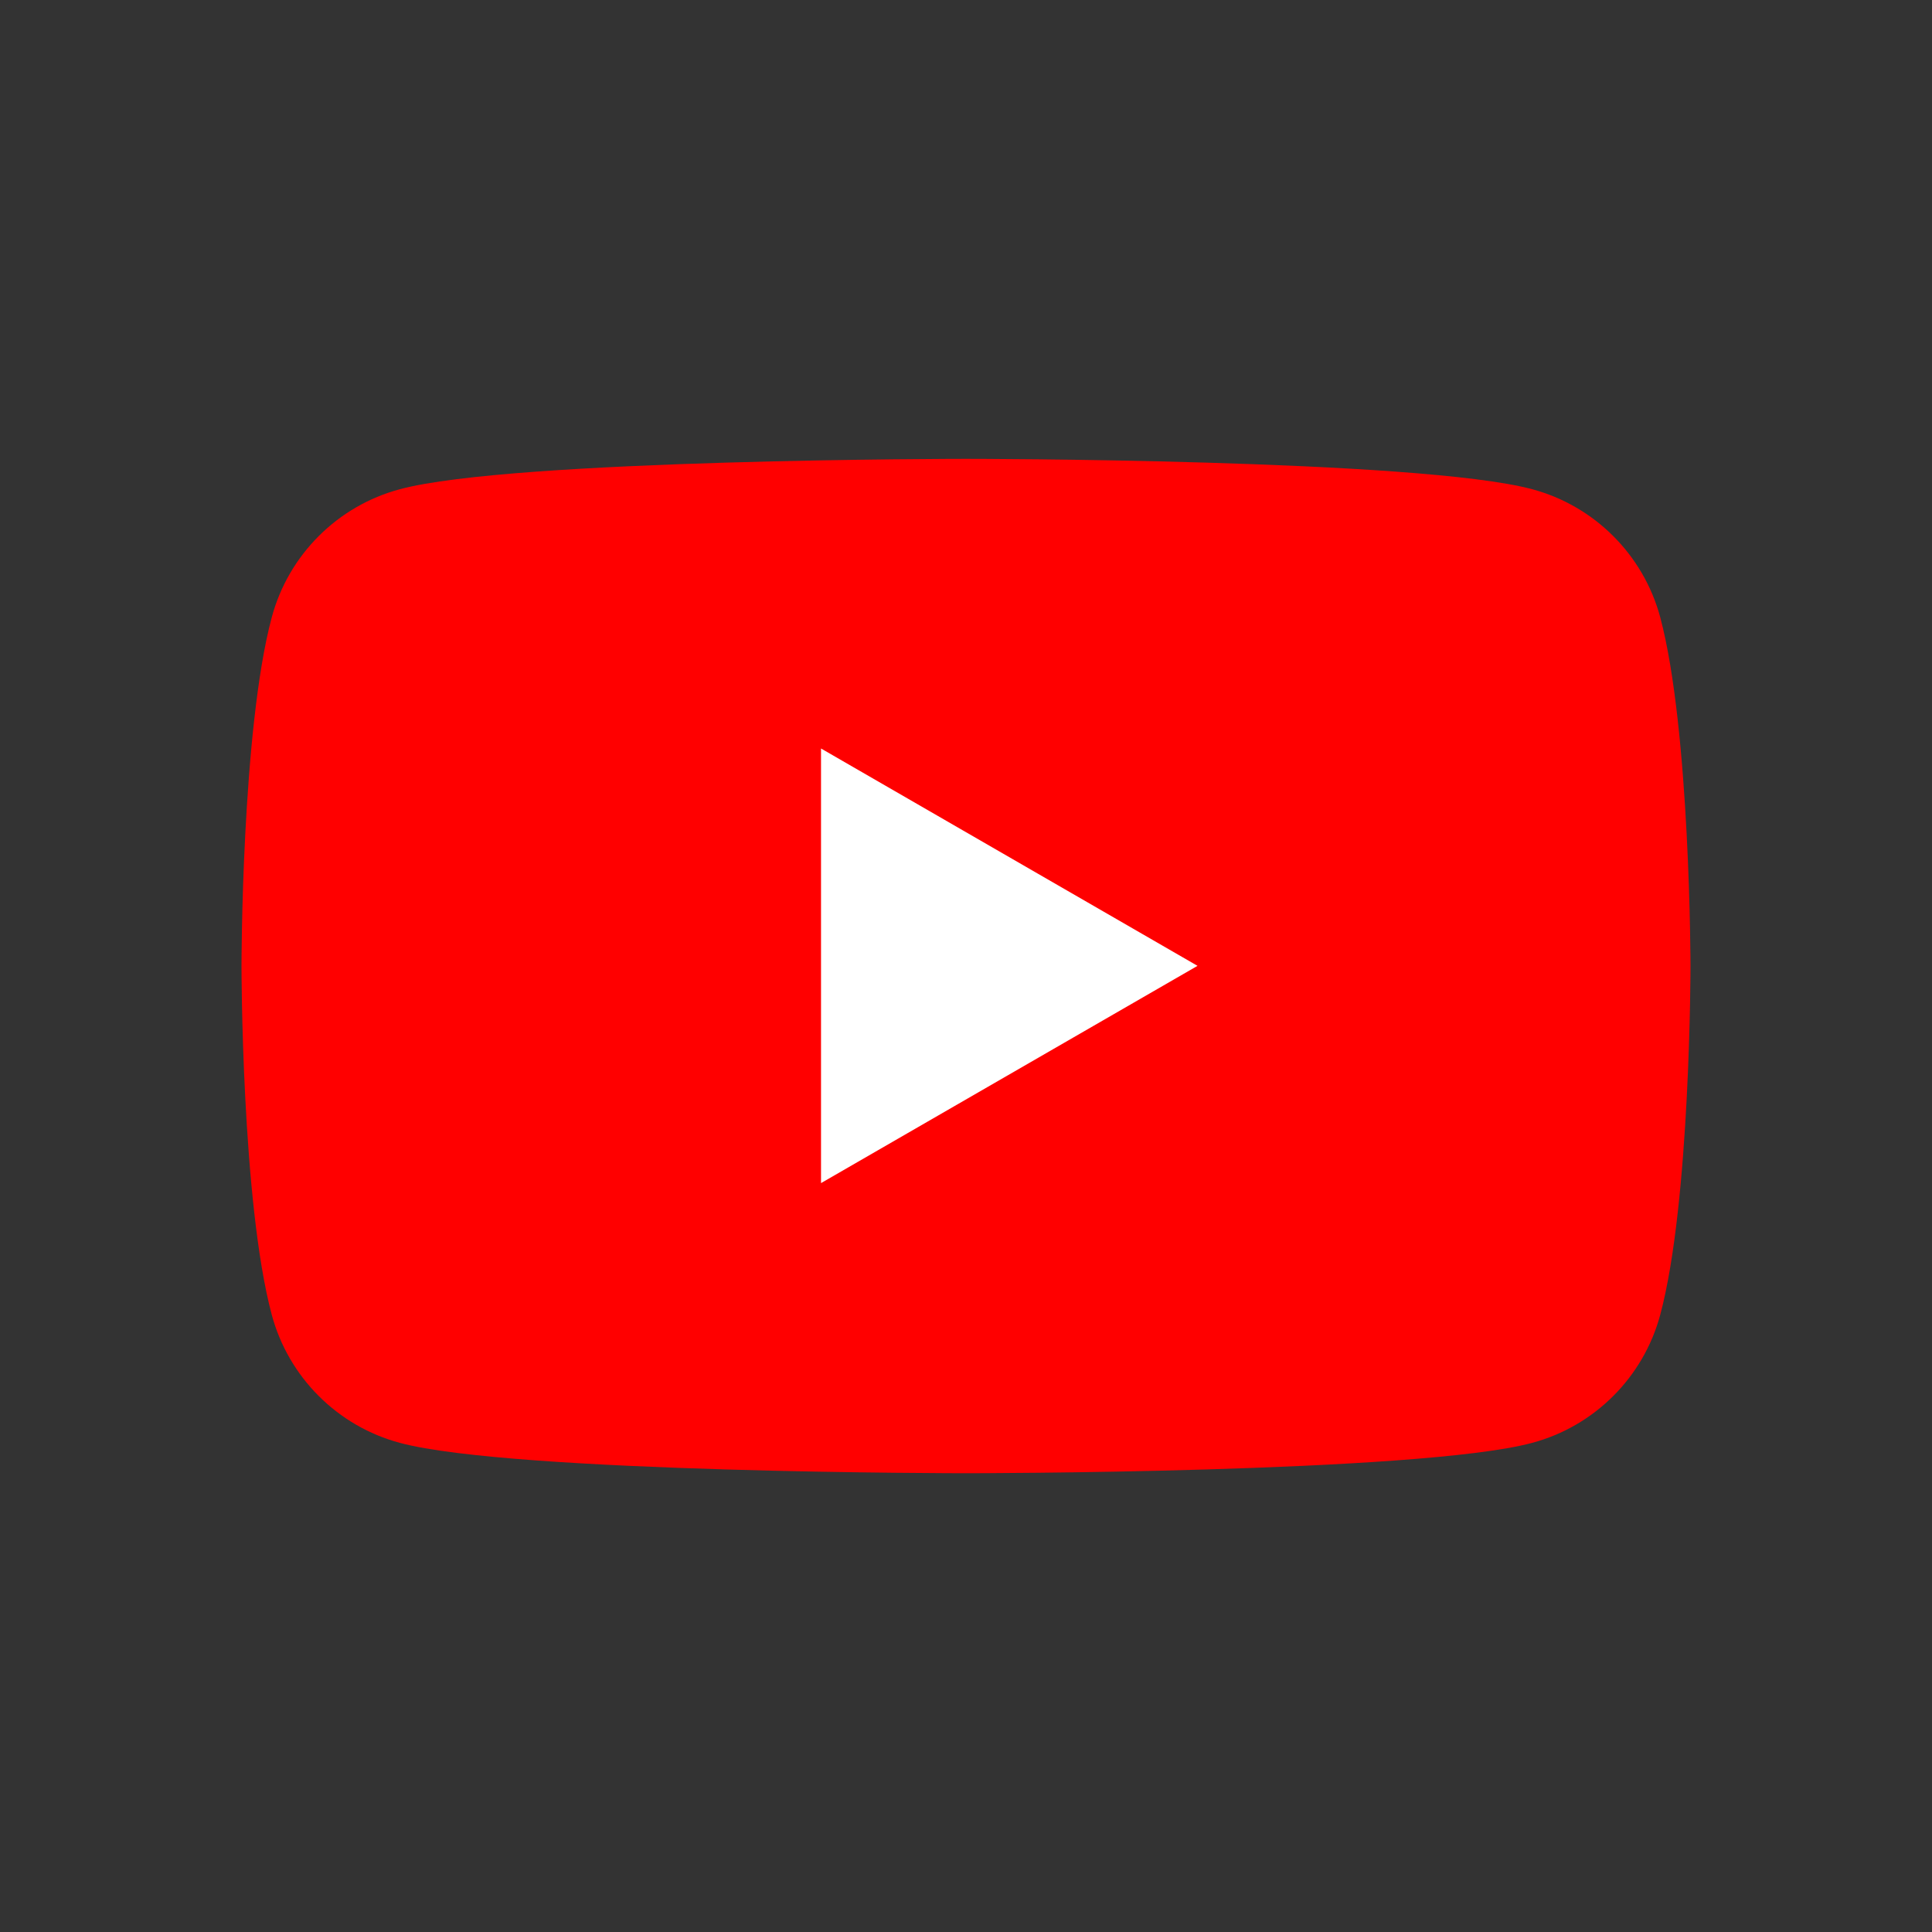 <svg width="24" height="24" viewBox="0 0 24 24" fill="none" xmlns="http://www.w3.org/2000/svg">
<rect x="0" y="0" width="24" height="24" fill="#333333" stroke="none"/>
<path d="M20.624 7.668C20.416 6.893 19.807 6.284 19.032 6.077C17.629 5.7 12 5.7 12 5.7C12 5.7 6.371 5.7 4.968 6.077C4.193 6.284 3.584 6.893 3.376 7.668C3 9.071 3 12.001 3 12.001C3 12.001 3 14.93 3.376 16.333C3.584 17.108 4.193 17.717 4.968 17.924C6.371 18.301 12 18.301 12 18.301C12 18.301 17.629 18.301 19.032 17.924C19.807 17.717 20.416 17.108 20.624 16.333C21 14.93 21 12.001 21 12.001C21 12.001 20.998 9.071 20.624 7.668Z" fill="#FF0000"/>
<path d="M10.199 14.697L14.876 11.998L10.199 9.298V14.697Z" fill="white"/>
</svg>
